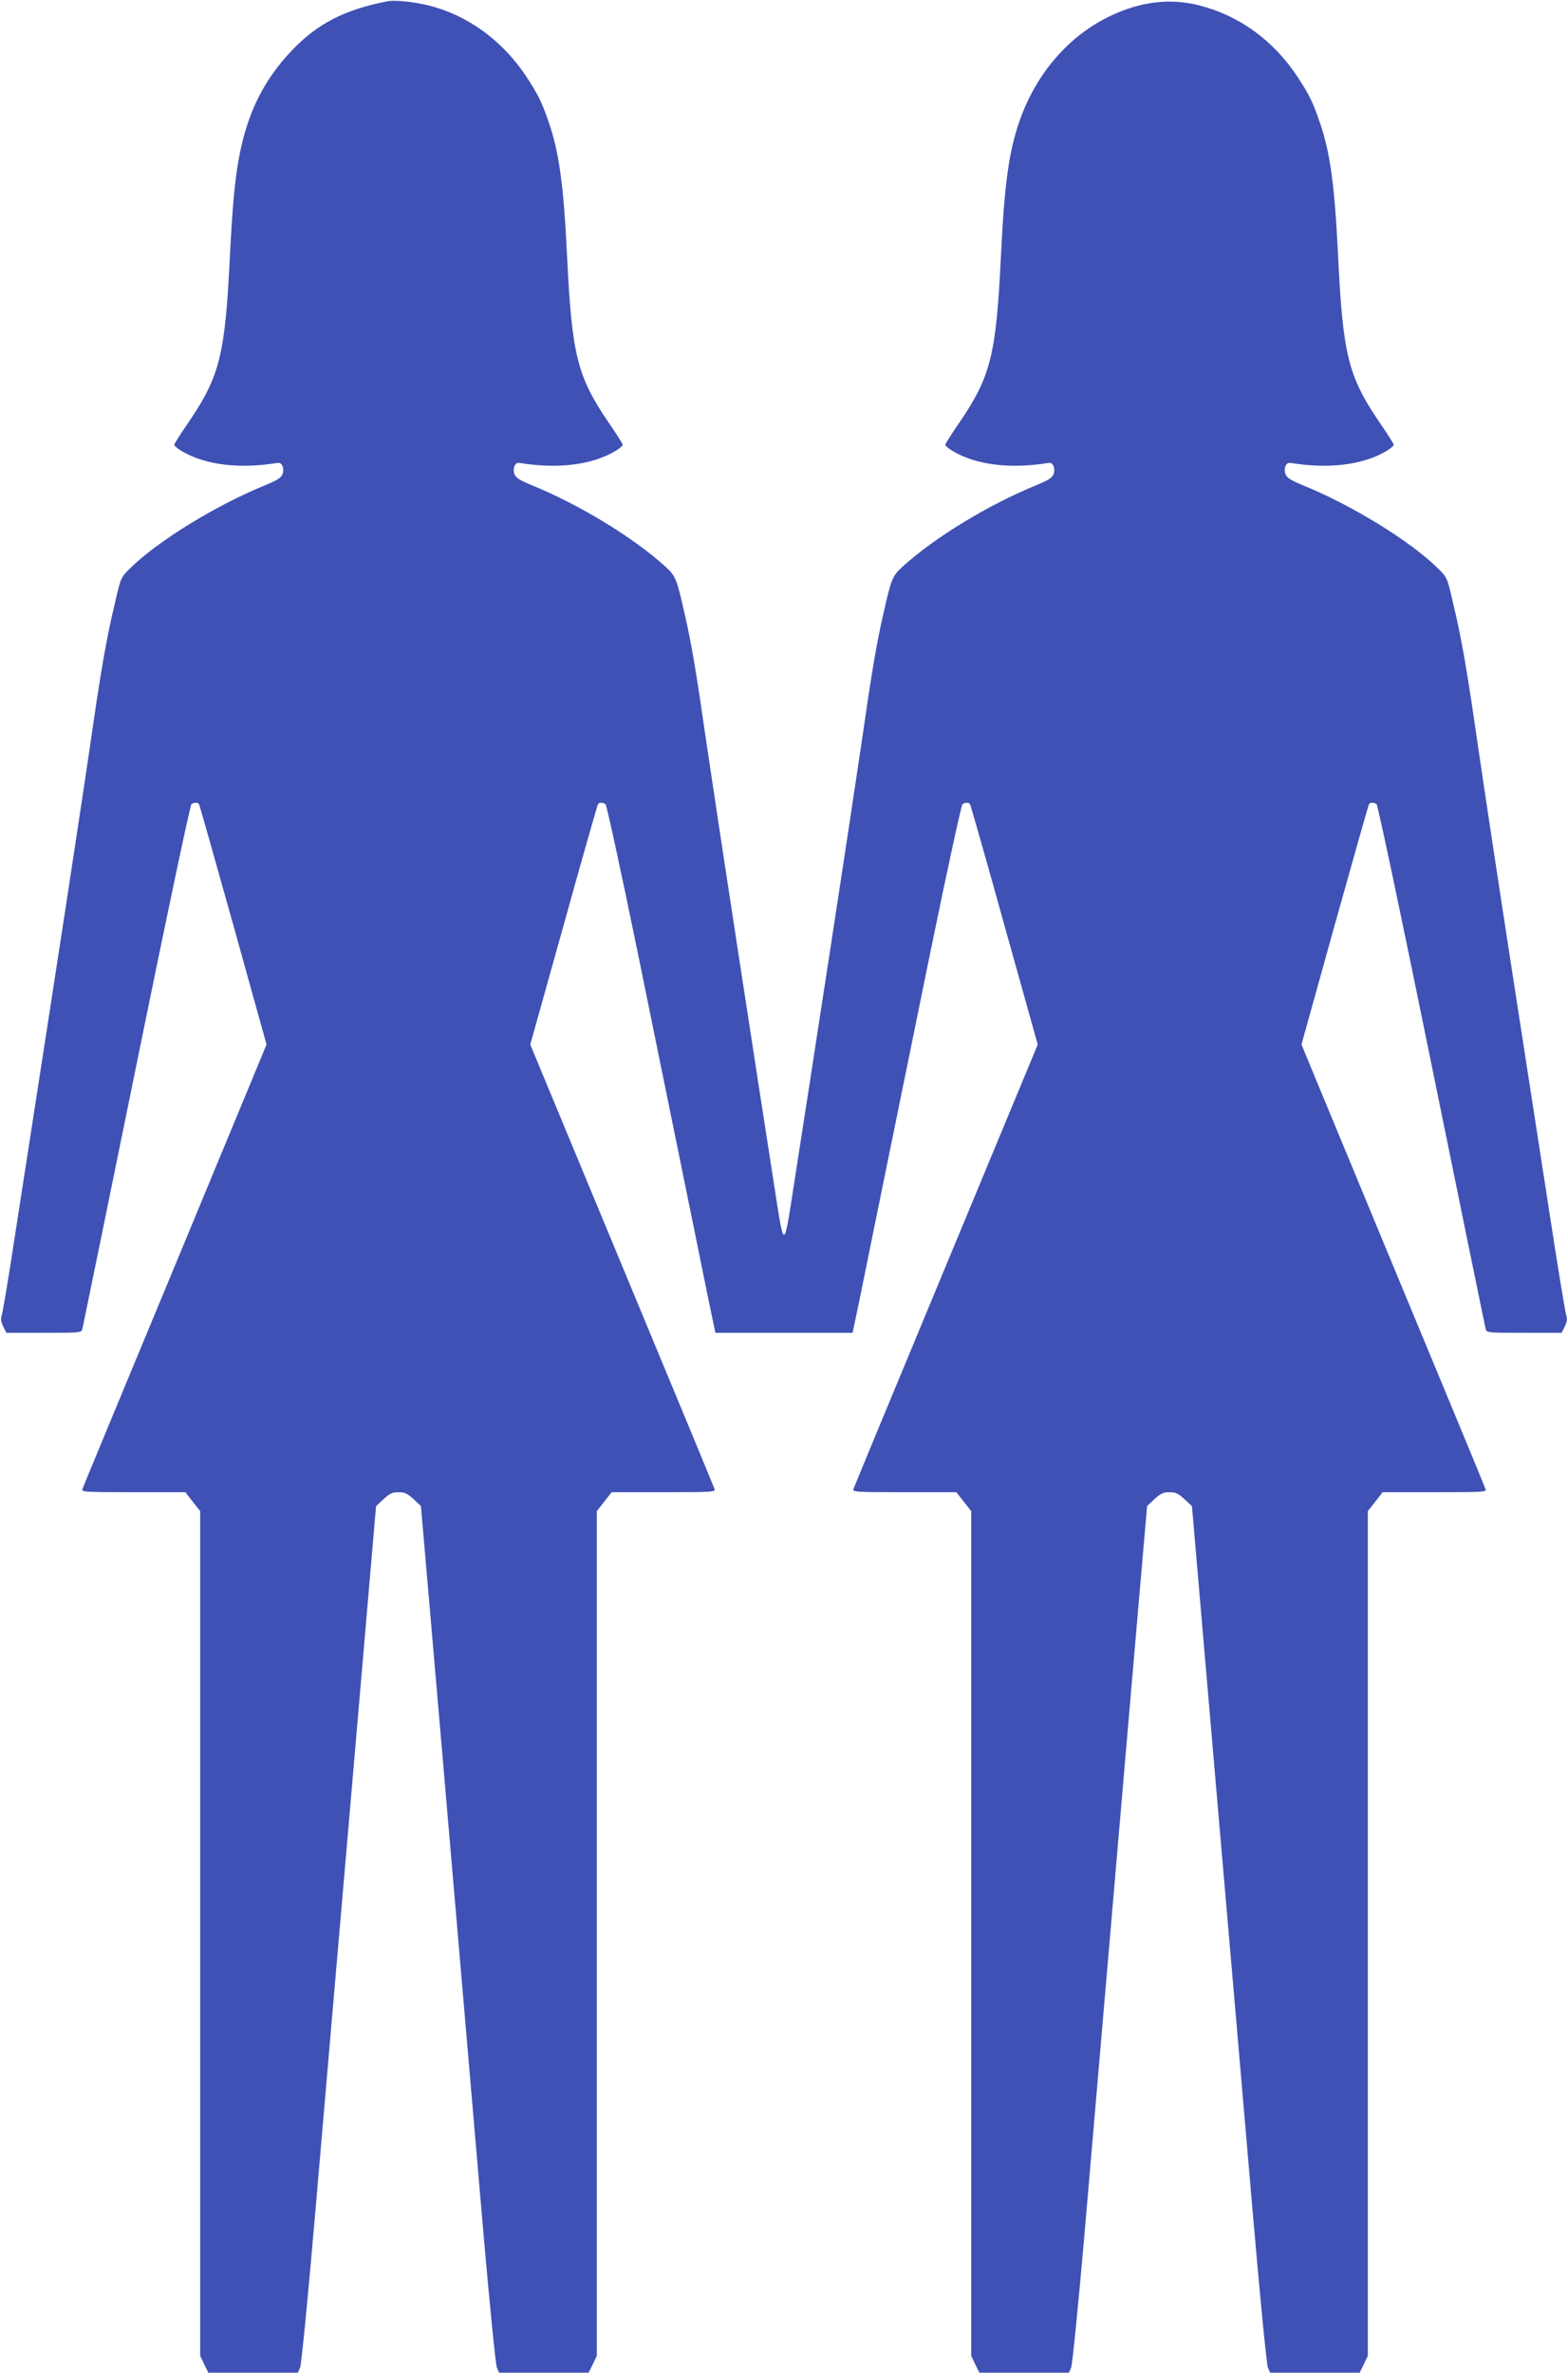 <?xml version="1.0" standalone="no"?>
<!DOCTYPE svg PUBLIC "-//W3C//DTD SVG 20010904//EN"
 "http://www.w3.org/TR/2001/REC-SVG-20010904/DTD/svg10.dtd">
<svg version="1.0" xmlns="http://www.w3.org/2000/svg"
 width="846pt" height="1280pt" viewBox="0 0 846 1280"
 preserveAspectRatio="xMidYMid meet">
<g transform="translate(0,1280) scale(0.1,-0.1)"
fill="#3f51b5" stroke="none">
<path d="M2090 12793 c-231 -45 -379 -121 -517 -267 -149 -157 -237 -333 -282
-568 -24 -127 -37 -269 -51 -548 -26 -529 -55 -642 -226 -893 -41 -59 -74
-112 -74 -117 0 -5 19 -21 43 -35 127 -74 310 -96 516 -62 22 3 36 -28 26 -59
-8 -22 -27 -34 -100 -64 -261 -107 -572 -298 -720 -443 -53 -52 -53 -52 -83
-182 -48 -200 -77 -366 -137 -785 -31 -212 -119 -792 -196 -1290 -77 -498
-169 -1094 -205 -1325 -35 -231 -69 -433 -74 -448 -7 -21 -5 -37 7 -62 l17
-35 203 0 c202 0 203 0 208 23 3 12 134 652 291 1422 157 772 290 1403 297
1407 16 10 35 10 41 -1 3 -5 86 -298 185 -652 l179 -644 -493 -1190 c-272
-654 -497 -1198 -500 -1207 -7 -17 10 -18 274 -18 l281 0 40 -51 40 -51 0
-2279 0 -2278 22 -46 22 -45 241 0 242 0 12 27 c7 15 42 372 82 837 38 446
128 1486 199 2311 l129 1500 40 37 c33 31 48 38 81 38 33 0 48 -7 81 -37 l40
-38 90 -1040 c138 -1612 184 -2145 248 -2891 34 -387 65 -702 72 -717 l12 -27
242 0 241 0 22 45 22 46 0 2278 0 2279 40 51 40 51 281 0 c264 0 281 1 274 18
-3 9 -228 553 -500 1207 l-494 1190 180 644 c98 354 182 647 185 652 6 11 25
11 41 1 6 -4 84 -363 173 -797 299 -1467 339 -1660 374 -1835 20 -96 38 -185
41 -197 l5 -23 370 0 370 0 5 23 c3 12 21 101 41 197 35 175 75 368 374 1835
89 434 167 793 173 797 16 10 35 10 41 -1 3 -5 87 -298 185 -652 l180 -644
-494 -1190 c-272 -654 -497 -1198 -500 -1207 -7 -17 10 -18 274 -18 l281 0 40
-51 40 -51 0 -2279 0 -2278 22 -46 22 -45 241 0 242 0 12 27 c7 15 38 330 72
717 64 746 110 1279 248 2891 l90 1040 40 38 c33 30 48 37 81 37 33 0 48 -7
81 -38 l40 -37 129 -1500 c71 -825 161 -1865 199 -2311 40 -465 75 -822 82
-837 l12 -27 242 0 241 0 22 45 22 46 0 2278 0 2279 40 51 40 51 281 0 c264 0
281 1 274 17 -3 10 -228 554 -500 1208 l-493 1190 179 644 c99 354 182 647
185 652 6 11 25 11 41 1 7 -4 140 -635 297 -1407 157 -770 288 -1410 291
-1422 5 -23 6 -23 208 -23 l203 0 17 35 c12 25 14 41 7 62 -5 15 -44 249 -85
518 -42 270 -134 866 -205 1325 -71 459 -154 1008 -185 1220 -60 419 -89 585
-137 785 -30 130 -30 130 -83 182 -148 145 -459 336 -720 443 -73 30 -92 42
-100 64 -10 31 4 62 26 59 206 -34 389 -12 516 62 24 14 43 30 43 35 0 5 -33
58 -74 117 -171 251 -200 364 -226 893 -19 398 -44 573 -102 738 -36 105 -57
145 -117 237 -129 196 -314 331 -531 386 -155 40 -315 21 -477 -56 -225 -106
-402 -310 -492 -567 -58 -166 -82 -340 -101 -738 -26 -529 -55 -642 -226 -893
-41 -59 -74 -112 -74 -117 0 -5 19 -21 43 -35 127 -74 310 -96 516 -62 22 3
36 -28 26 -59 -8 -22 -27 -34 -100 -64 -253 -104 -541 -279 -712 -434 -59 -53
-64 -67 -108 -262 -39 -173 -59 -293 -120 -714 -45 -309 -253 -1667 -378
-2468 -34 -217 -40 -217 -74 0 -125 801 -333 2159 -378 2468 -61 421 -81 541
-120 714 -44 195 -49 209 -108 262 -171 155 -459 330 -712 434 -73 30 -92 42
-100 64 -10 31 4 62 26 59 206 -34 389 -12 516 62 24 14 43 30 43 35 0 5 -33
58 -74 117 -171 251 -200 364 -226 893 -19 398 -44 573 -102 738 -36 105 -57
145 -117 237 -128 195 -316 332 -526 385 -85 21 -184 31 -225 23z"/>
</g>
</svg>
